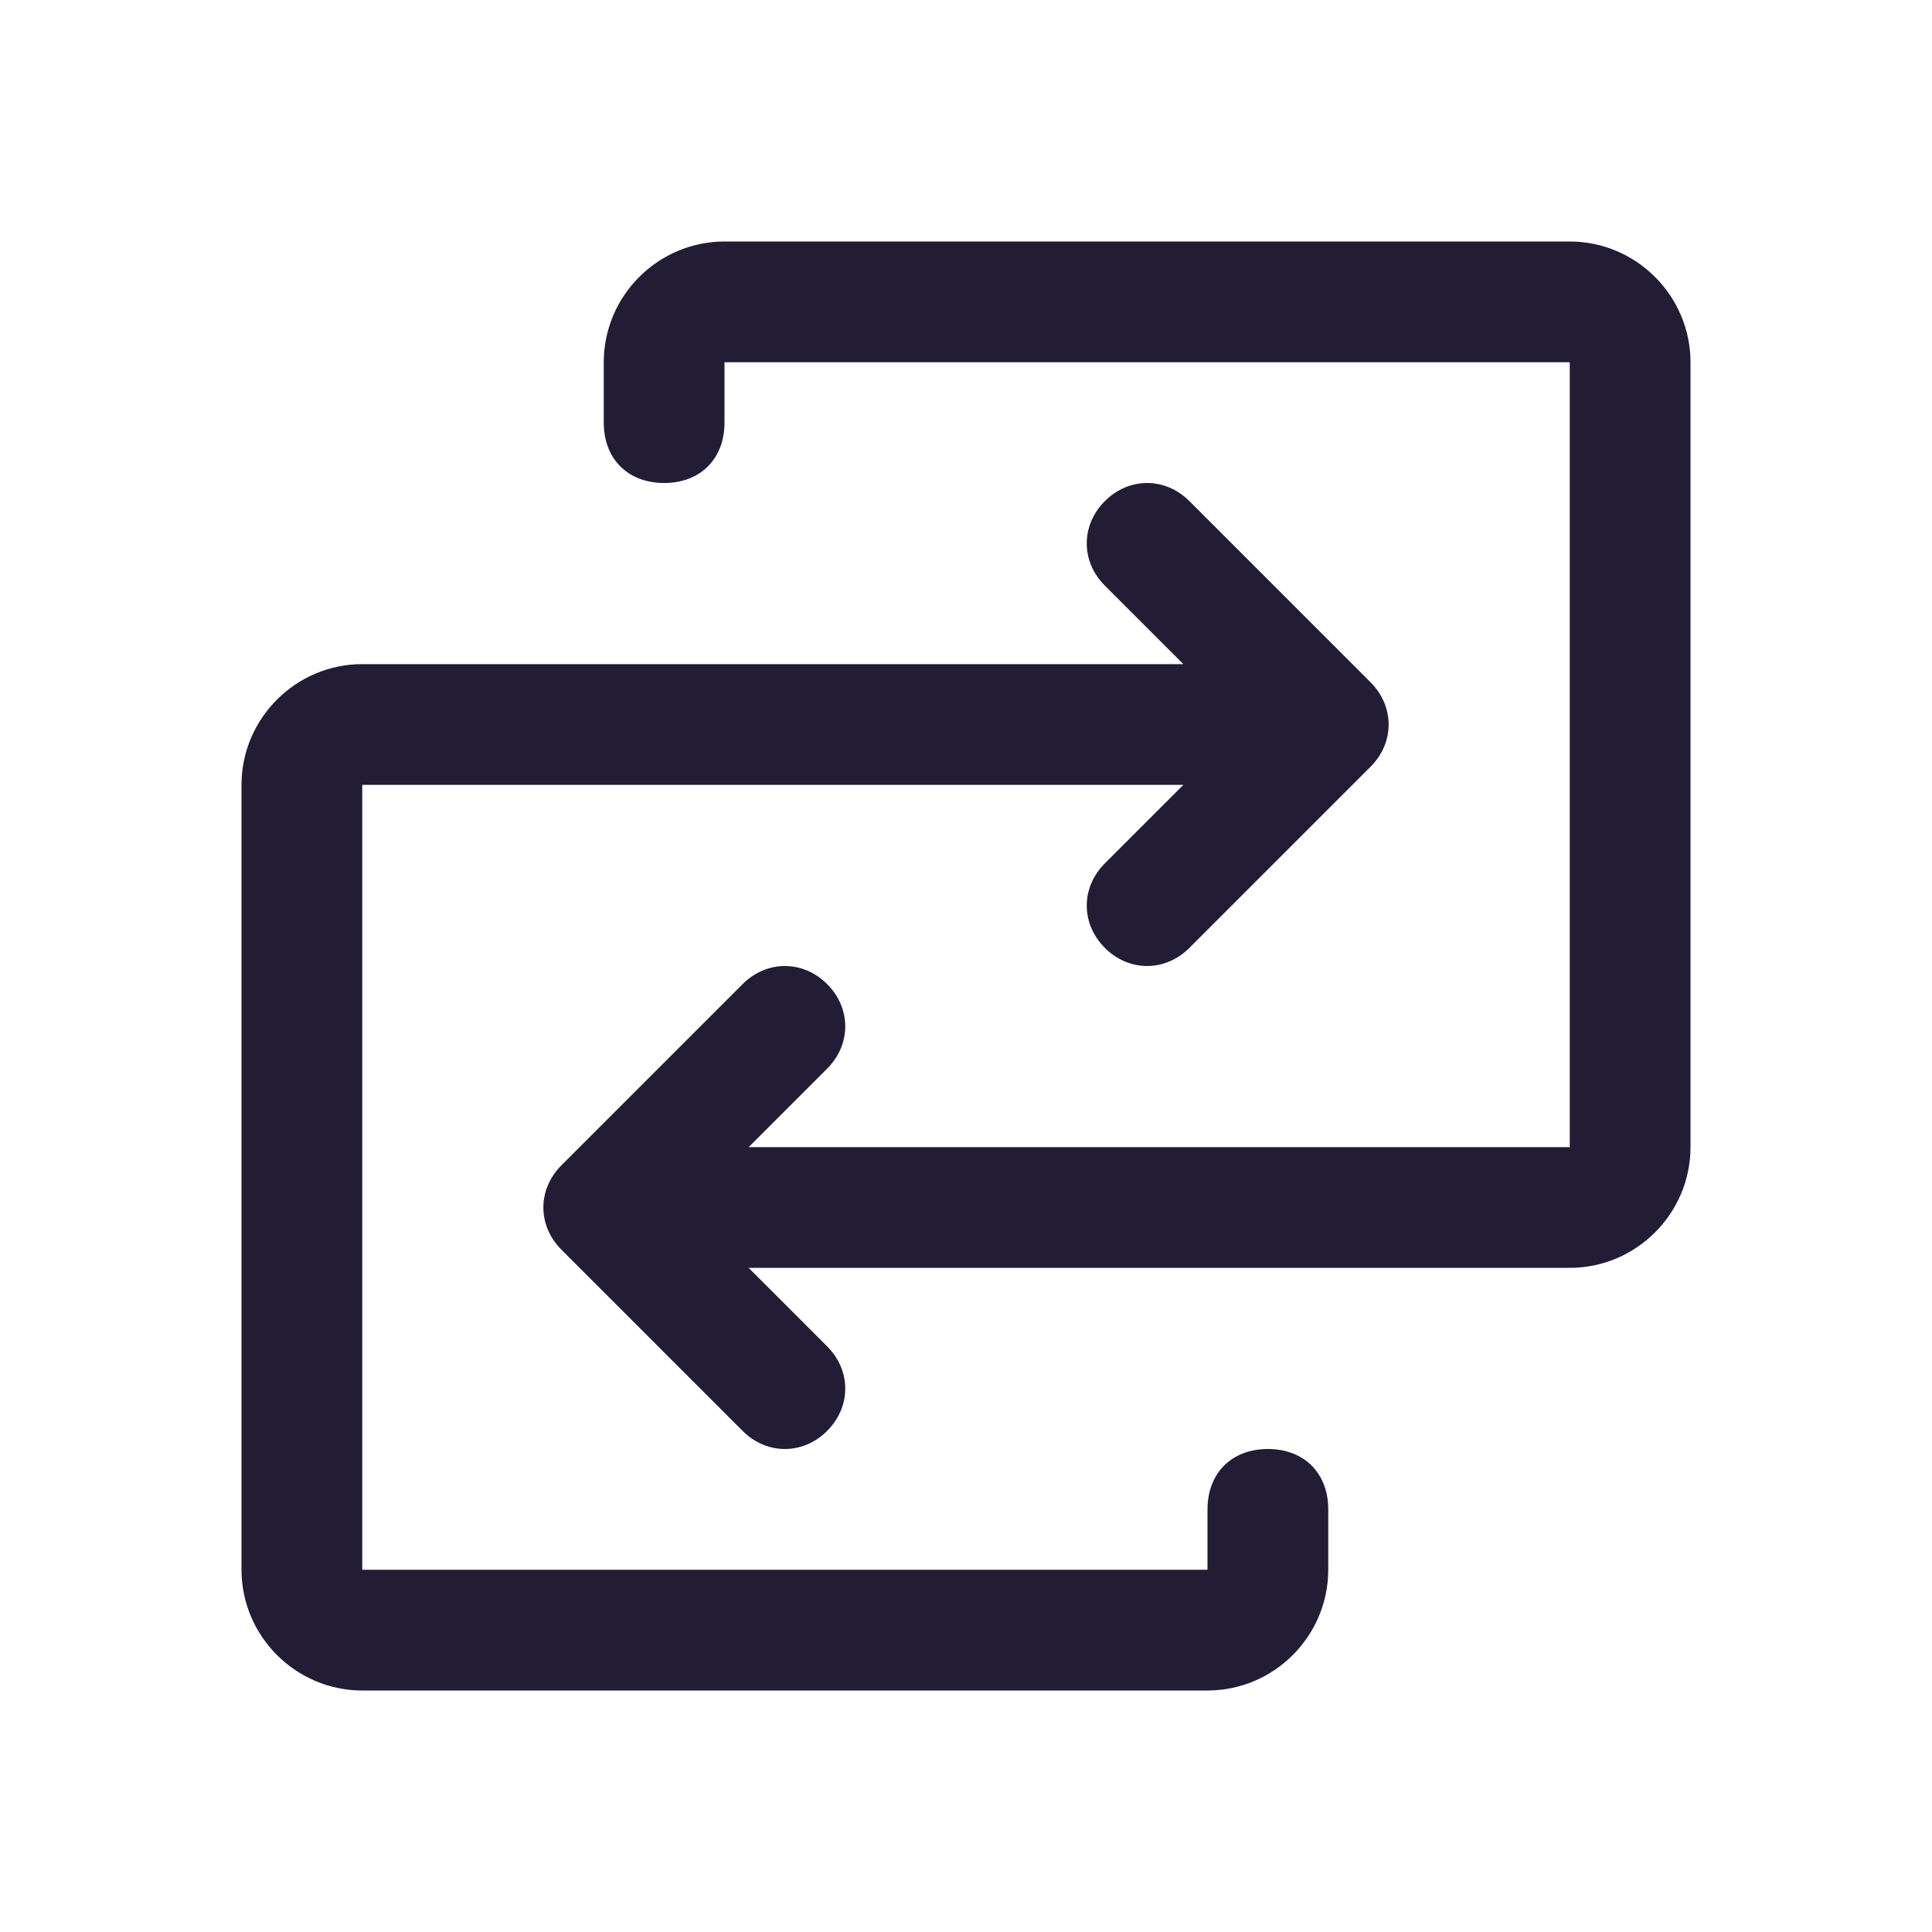<?xml version="1.0" encoding="UTF-8"?>
<svg id="Layer_1" xmlns="http://www.w3.org/2000/svg" version="1.1" viewBox="0 0 32 32">
  <!-- Generator: Adobe Illustrator 29.5.1, SVG Export Plug-In . SVG Version: 2.1.0 Build 141)  -->
  <defs>
    <style>
      .st0 {
        fill: #221c35;
      }
    </style>
  </defs>
  <path class="st0" d="M28,6v13c0,1.1-.9,2-2,2h-13.6l1.3,1.3c.4.4.4,1,0,1.4-.4.4-1,.4-1.4,0l-3-3c-.4-.4-.4-1,0-1.4,0,0,0,0,0,0l3-3c.4-.4,1-.4,1.4,0,.4.4.4,1,0,1.4h0l-1.3,1.3h13.6V6h-14v1c0,.6-.4,1-1,1s-1-.4-1-1v-1c0-1.1.9-2,2-2h14c1.1,0,2,.9,2,2ZM21,24c-.6,0-1,.4-1,1v1H6v-13h13.6l-1.3,1.3c-.4.4-.4,1,0,1.4.4.4,1,.4,1.4,0l3-3c.4-.4.4-1,0-1.4,0,0,0,0,0,0l-3-3c-.4-.4-1-.4-1.4,0-.4.4-.4,1,0,1.4l1.3,1.3H6c-1.1,0-2,.9-2,2v13c0,1.1.9,2,2,2h14c1.1,0,2-.9,2-2v-1c0-.6-.4-1-1-1Z"/>
</svg>